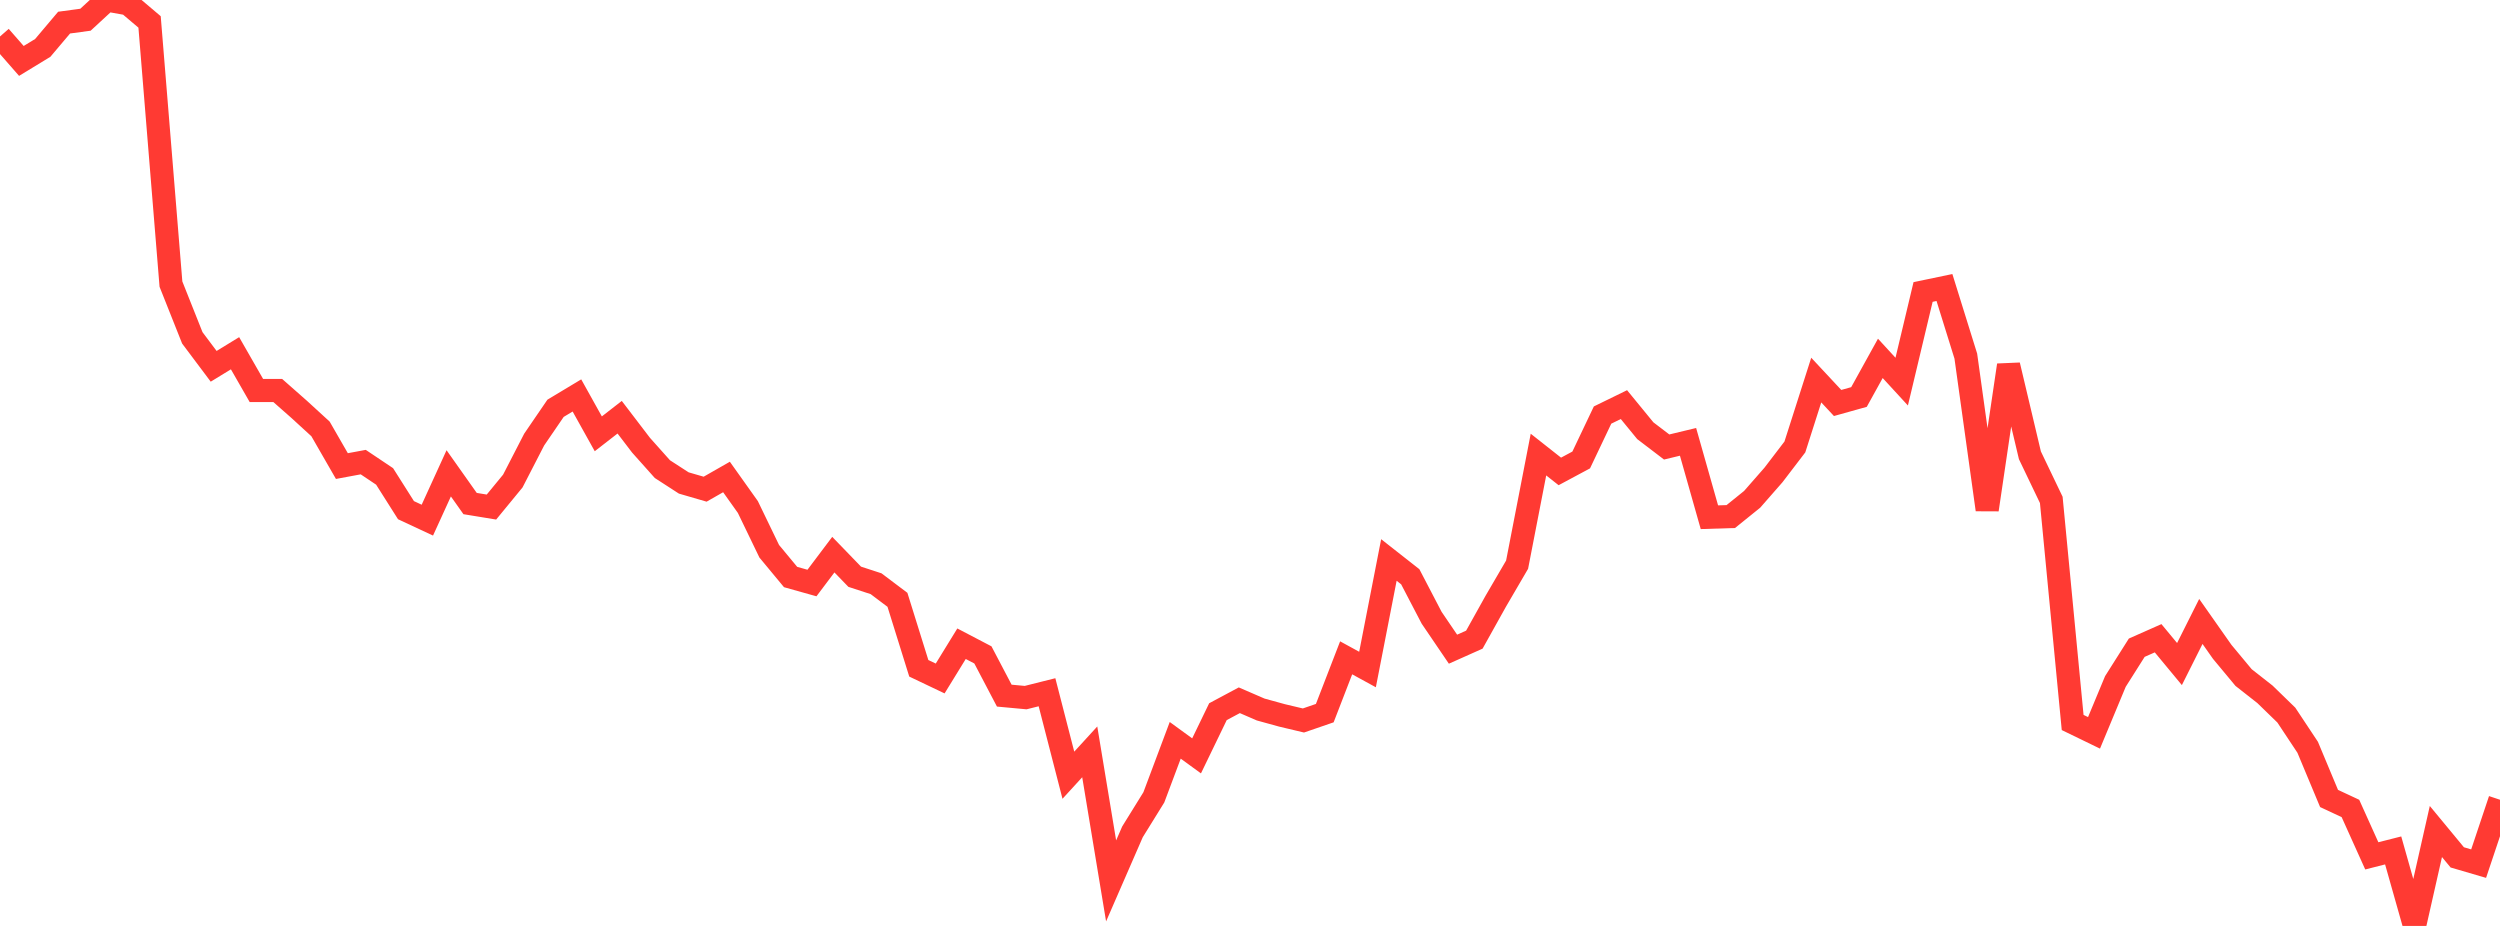 <?xml version="1.0" standalone="no"?>
<!DOCTYPE svg PUBLIC "-//W3C//DTD SVG 1.1//EN" "http://www.w3.org/Graphics/SVG/1.1/DTD/svg11.dtd">

<svg width="135" height="50" viewBox="0 0 135 50" preserveAspectRatio="none" 
  xmlns="http://www.w3.org/2000/svg"
  xmlns:xlink="http://www.w3.org/1999/xlink">


<polyline points="0.0, 1.97 1.154, 3.29 2.308, 2.587 3.462, 1.221 4.615, 1.065 5.769, 0.0 6.923, 0.207 8.077, 1.184 9.231, 15.342 10.385, 18.244 11.538, 19.781 12.692, 19.075 13.846, 21.088 15.0, 21.088 16.154, 22.105 17.308, 23.162 18.462, 25.168 19.615, 24.954 20.769, 25.727 21.923, 27.549 23.077, 28.088 24.231, 25.56 25.385, 27.192 26.538, 27.381 27.692, 25.976 28.846, 23.736 30.0, 22.048 31.154, 21.354 32.308, 23.426 33.462, 22.53 34.615, 24.04 35.769, 25.333 36.923, 26.08 38.077, 26.416 39.231, 25.757 40.385, 27.38 41.538, 29.767 42.692, 31.159 43.846, 31.483 45.0, 29.951 46.154, 31.144 47.308, 31.521 48.462, 32.39 49.615, 36.088 50.769, 36.638 51.923, 34.761 53.077, 35.365 54.231, 37.564 55.385, 37.671 56.538, 37.381 57.692, 41.862 58.846, 40.6 60.0, 47.568 61.154, 44.919 62.308, 43.056 63.462, 39.977 64.615, 40.817 65.769, 38.431 66.923, 37.814 68.077, 38.314 69.231, 38.632 70.385, 38.906 71.538, 38.509 72.692, 35.523 73.846, 36.154 75.0, 30.239 76.154, 31.145 77.308, 33.358 78.462, 35.056 79.615, 34.541 80.769, 32.47 81.923, 30.492 83.077, 24.547 84.231, 25.457 85.385, 24.838 86.538, 22.413 87.692, 21.849 88.846, 23.258 90.0, 24.138 91.154, 23.86 92.308, 27.93 93.462, 27.894 94.615, 26.964 95.769, 25.646 96.923, 24.136 98.077, 20.524 99.231, 21.761 100.385, 21.438 101.538, 19.352 102.692, 20.608 103.846, 15.767 105.0, 15.526 106.154, 19.231 107.308, 27.523 108.462, 19.719 109.615, 24.586 110.769, 26.994 111.923, 39.014 113.077, 39.574 114.231, 36.8 115.385, 34.976 116.538, 34.465 117.692, 35.859 118.846, 33.558 120.0, 35.2 121.154, 36.588 122.308, 37.494 123.462, 38.615 124.615, 40.354 125.769, 43.117 126.923, 43.656 128.077, 46.216 129.231, 45.923 130.385, 50.0 131.538, 44.902 132.692, 46.298 133.846, 46.636 135.0, 43.187" fill="none" stroke="#ff3a33" stroke-width="1.25"/>

</svg>